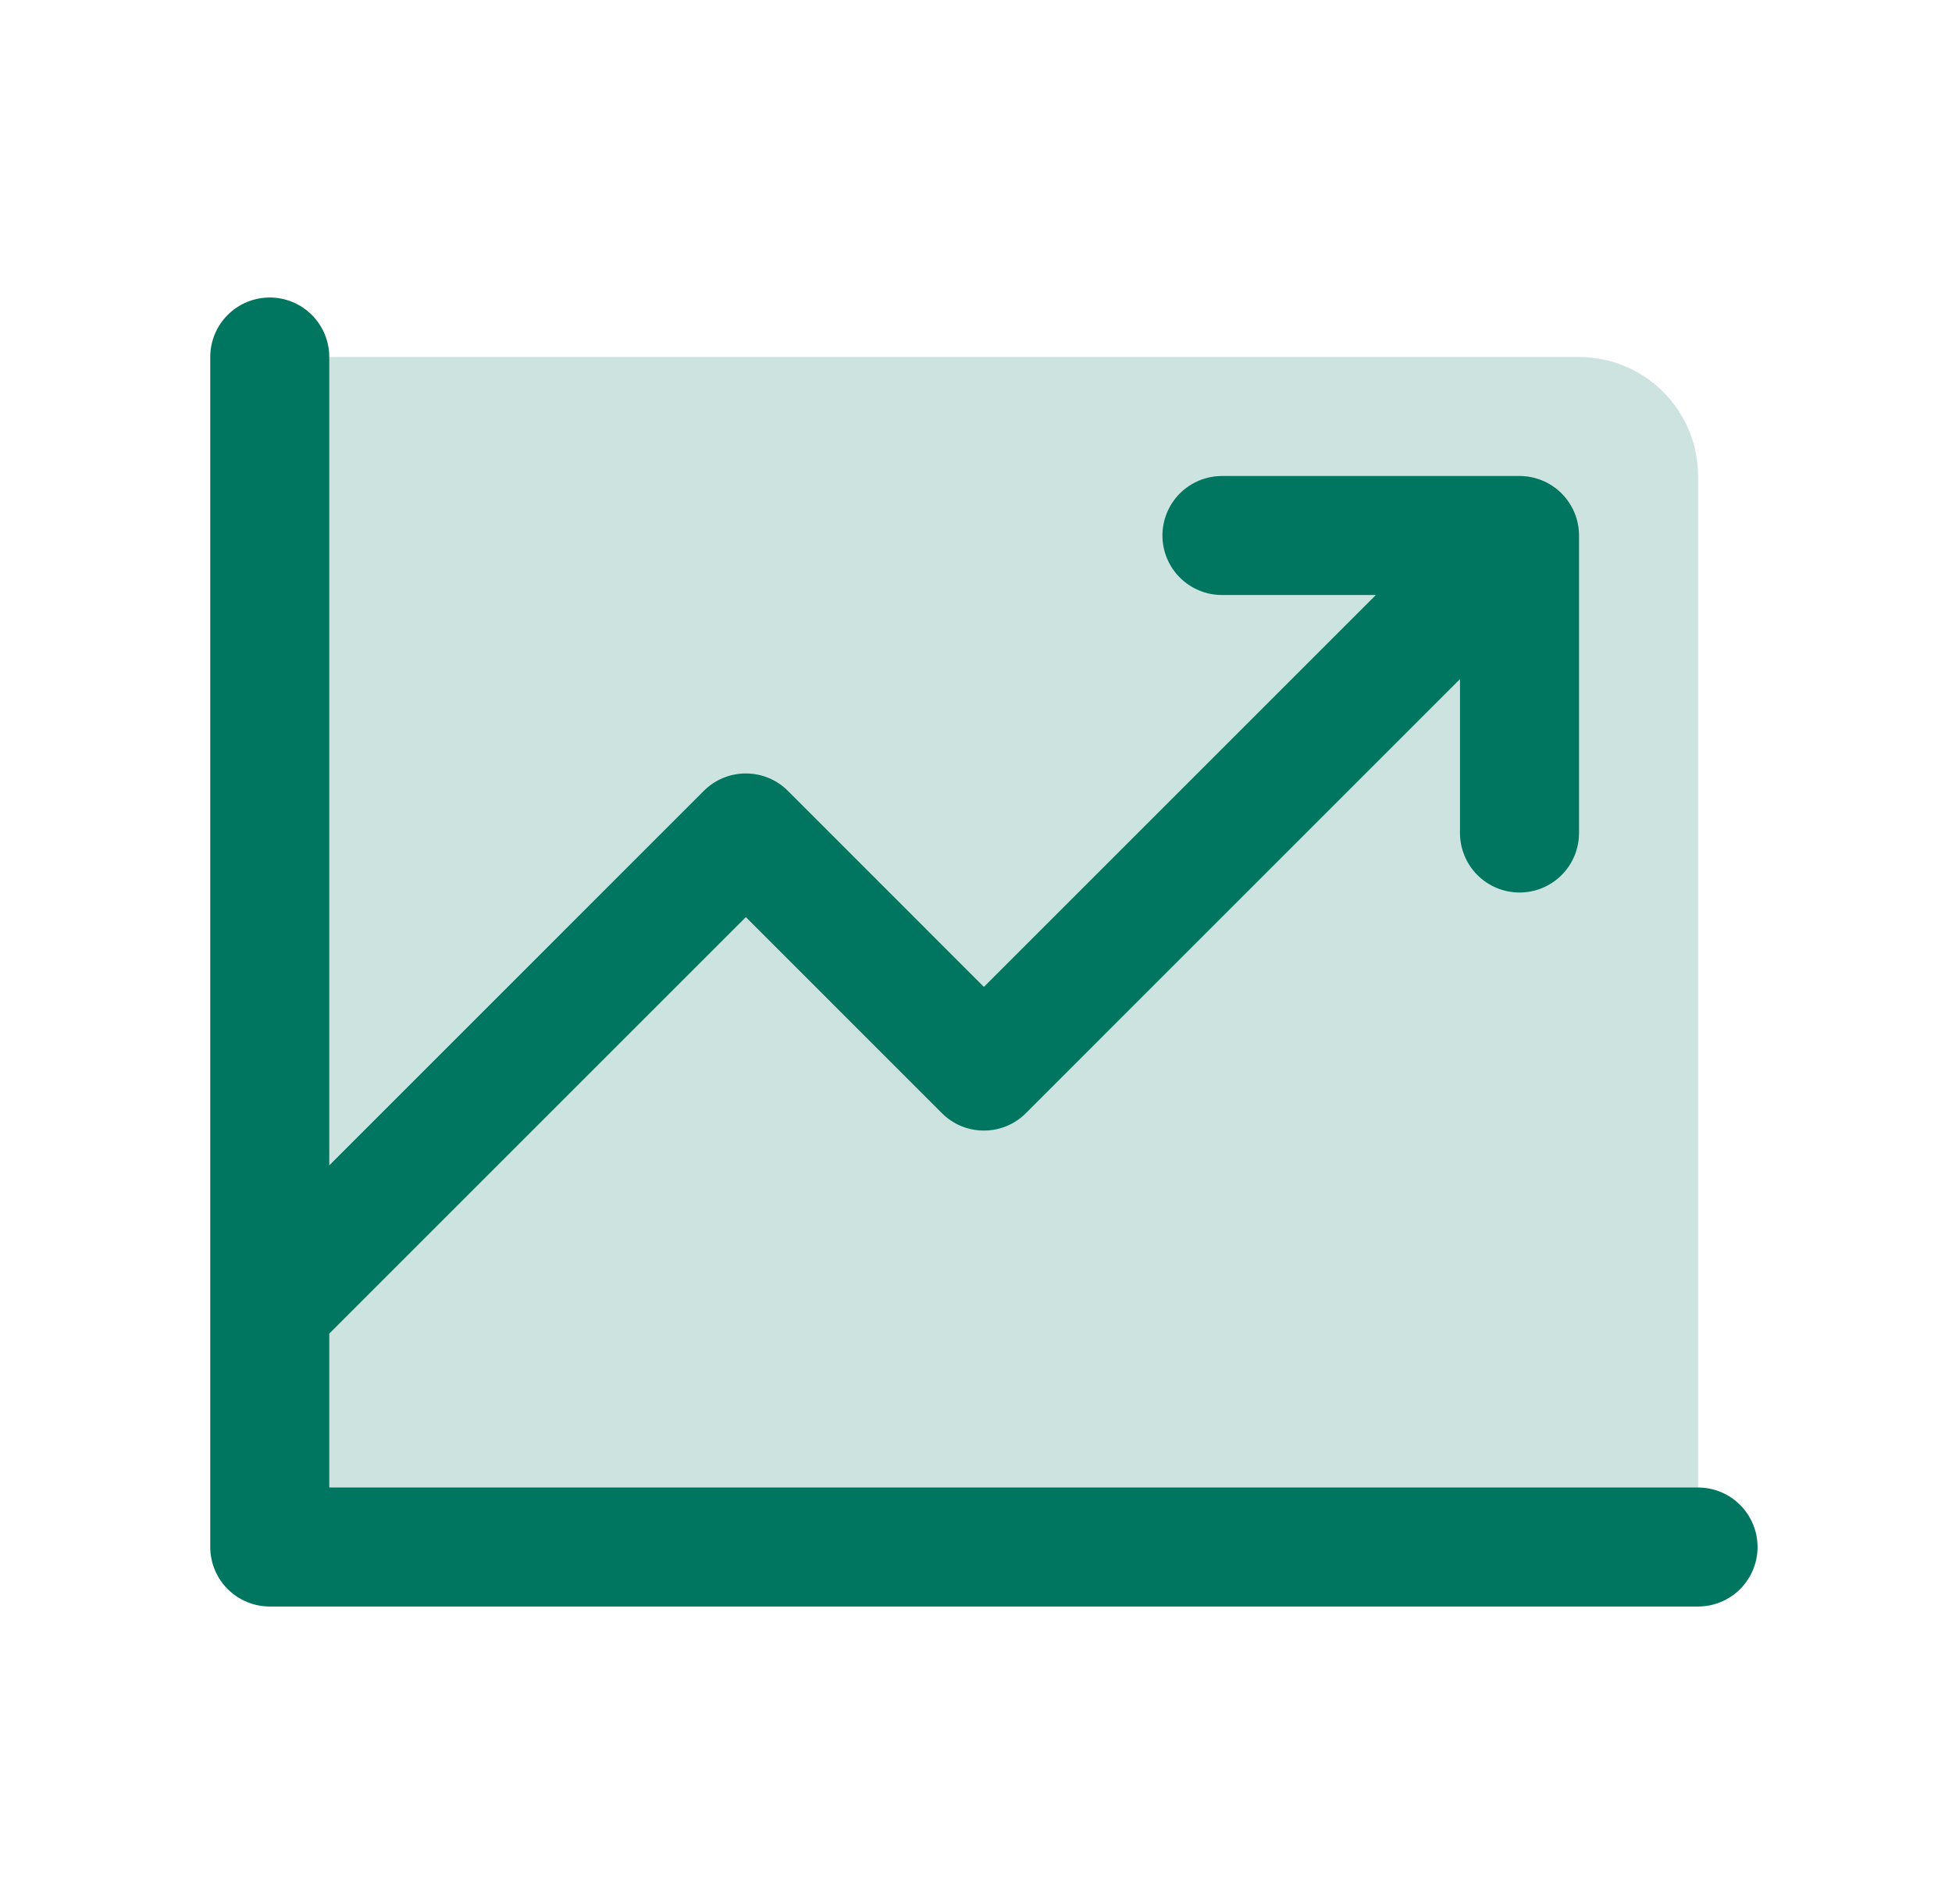 <svg width="41" height="40" viewBox="0 0 41 40" fill="none" xmlns="http://www.w3.org/2000/svg">
<path opacity="0.2" d="M35.666 10V32.5H5.666V7.5H33.166C33.829 7.5 34.465 7.763 34.934 8.232C35.403 8.701 35.666 9.337 35.666 10Z" fill="#007660"/>
<path d="M36.916 32.5C36.916 32.831 36.784 33.15 36.55 33.384C36.316 33.618 35.998 33.75 35.666 33.75H5.666C5.335 33.75 5.017 33.618 4.782 33.384C4.548 33.15 4.416 32.831 4.416 32.5V7.5C4.416 7.168 4.548 6.851 4.782 6.616C5.017 6.382 5.335 6.25 5.666 6.25C5.998 6.25 6.315 6.382 6.55 6.616C6.784 6.851 6.916 7.168 6.916 7.5V24.483L14.782 16.616C14.898 16.499 15.036 16.407 15.187 16.344C15.339 16.281 15.502 16.249 15.666 16.249C15.83 16.249 15.993 16.281 16.145 16.344C16.296 16.407 16.434 16.499 16.55 16.616L20.666 20.733L28.899 12.5H25.666C25.334 12.5 25.017 12.368 24.782 12.134C24.548 11.899 24.416 11.582 24.416 11.25C24.416 10.918 24.548 10.601 24.782 10.366C25.017 10.132 25.334 10 25.666 10H31.916C32.248 10 32.566 10.132 32.8 10.366C33.034 10.601 33.166 10.918 33.166 11.25V17.5C33.166 17.831 33.034 18.149 32.8 18.384C32.566 18.618 32.248 18.75 31.916 18.75C31.584 18.75 31.267 18.618 31.032 18.384C30.798 18.149 30.666 17.831 30.666 17.5V14.267L21.55 23.384C21.434 23.501 21.296 23.593 21.145 23.656C20.993 23.719 20.83 23.751 20.666 23.751C20.502 23.751 20.339 23.719 20.187 23.656C20.036 23.593 19.898 23.501 19.782 23.384L15.666 19.267L6.916 28.017V31.25H35.666C35.998 31.25 36.316 31.382 36.55 31.616C36.784 31.851 36.916 32.169 36.916 32.5Z" fill="#007660"/>
</svg>
